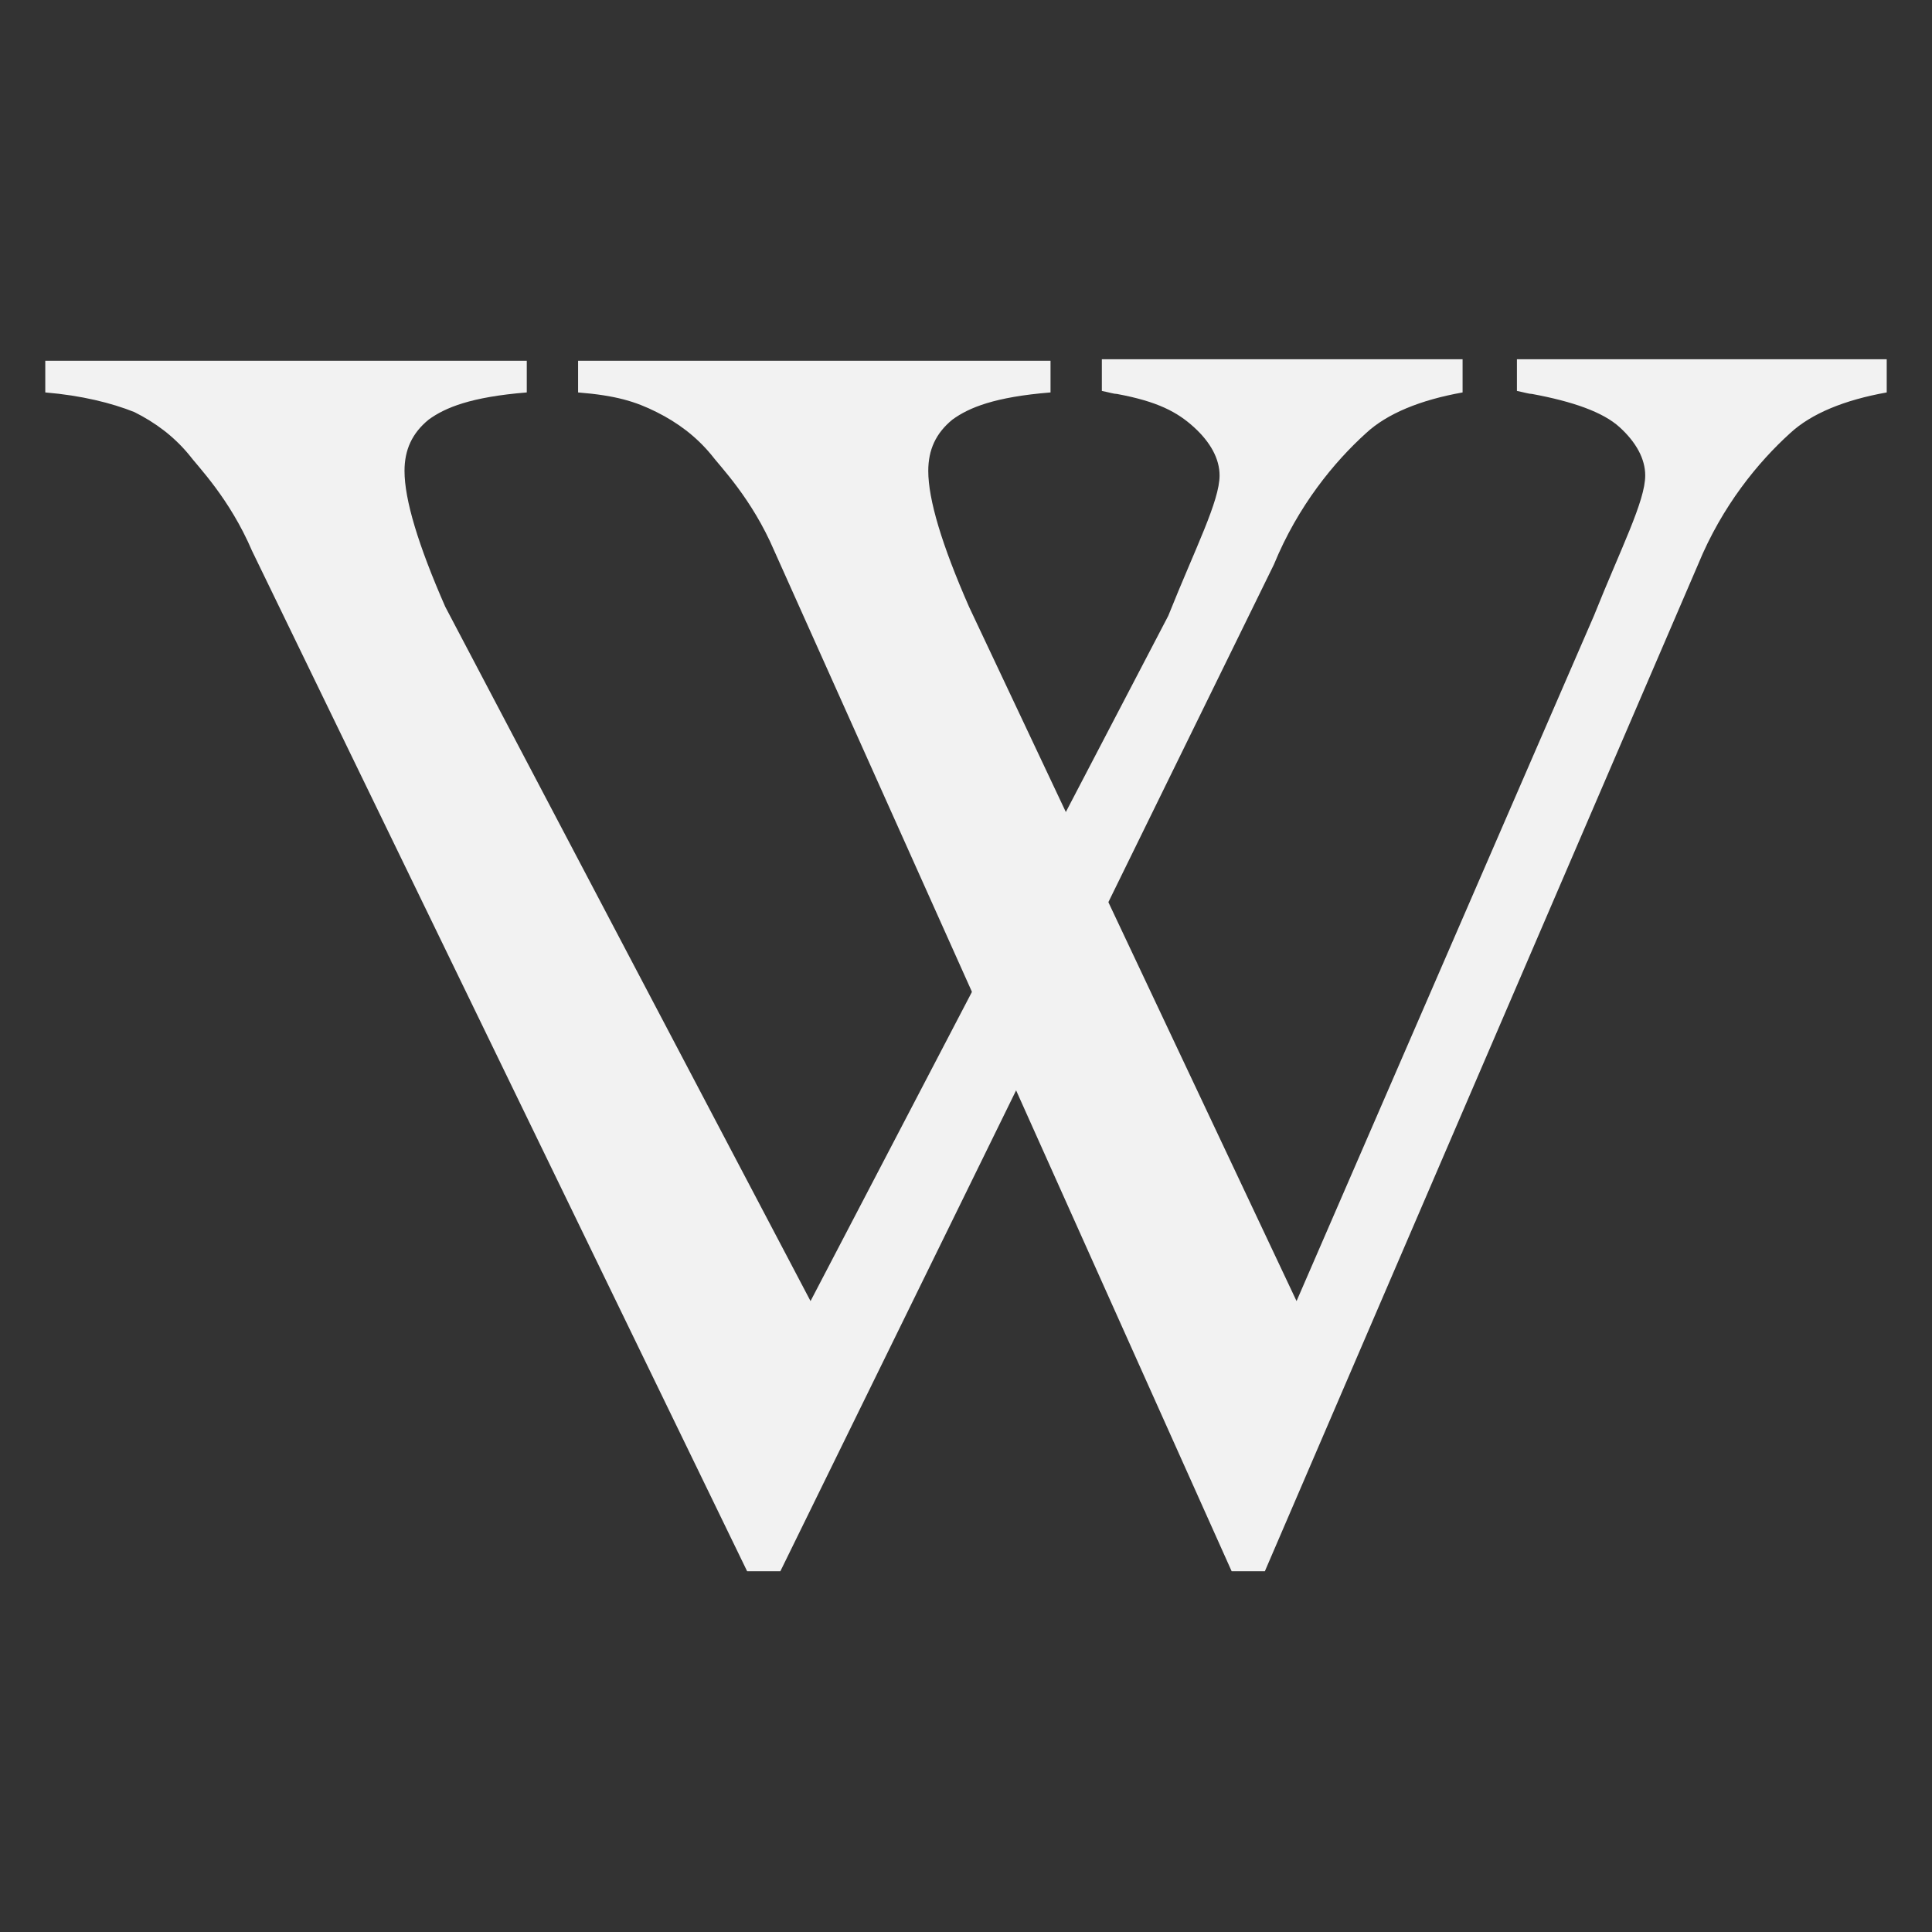 <?xml version="1.0" encoding="utf-8"?>
<!-- Generator: Adobe Illustrator 27.6.1, SVG Export Plug-In . SVG Version: 6.00 Build 0)  -->
<svg version="1.1"
	 id="svg14662" xmlns:cc="http://web.resource.org/cc/" xmlns:dc="http://purl.org/dc/elements/1.1/" xmlns:svg="http://www.w3.org/2000/svg" xmlns:rdf="http://www.w3.org/1999/02/22-rdf-syntax-ns#" xmlns:sodipodi="http://inkscape.sourceforge.net/DTD/sodipodi-0.dtd" xmlns:inkscape="http://www.inkscape.org/namespaces/inkscape" inkscape:version="0.43" sodipodi:docbase="D:\var\mediawiki\svg\Inkscape" sodipodi:docname="Wikipedia&apos;s W.svg" sodipodi:version="0.32"
	 xmlns="http://www.w3.org/2000/svg" xmlns:xlink="http://www.w3.org/1999/xlink" x="0px" y="0px" viewBox="0 0 128 128"
	 style="enable-background:new 0 0 128 128;" xml:space="preserve">
<rect x="0" y="0" width="128" height="128" fill="#333333" stroke="none"/>
<style type="text/css">
	.st0{fill:#F2F2F2;}
</style>
<sodipodi:namedview  bordercolor="#666666" borderopacity="1.0" id="base" inkscape:current-layer="svg14662" inkscape:cx="64.636948" inkscape:cy="75.677942" inkscape:pageopacity="0.0" inkscape:pageshadow="2" inkscape:window-height="978" inkscape:window-width="1045" inkscape:window-x="57" inkscape:window-y="0" inkscape:zoom="7.453125" pagecolor="#ffffff">
	</sodipodi:namedview>
<g id="g2036" transform="translate(1,0)">
	<path id="V1" sodipodi:nodetypes="ccccccccsccccsscccsscccc" class="st0" d="M95.9,23.9V26c-2.8,0.5-5,1.4-6.4,2.7
		c-2.1,1.9-4.5,4.8-6.1,8.7l-32.7,66.7h-2.2L15.7,36.5c-1.5-3.5-3.6-5.6-4.2-6.4c-1-1.2-2.2-2.1-3.6-2.8C6.4,26.7,4.4,26.2,2,26
		v-2.1h31.9V26c-3.7,0.3-5.4,1-6.5,1.8c-1.1,0.9-1.6,2-1.6,3.4c0,1.9,0.9,4.9,2.7,9l24.2,46l23.7-45.4c1.8-4.5,3.4-7.6,3.4-9.3
		c0-1.1-0.6-2.2-1.7-3.2c-1.1-1-2.4-1.7-5.1-2.2c-0.2,0-0.5-0.1-1-0.2v-2.1H95.9z"/>
	<path id="V2" sodipodi:nodetypes="ccccccccsccccsscccsscccc" class="st0" d="M124,23.9V26c-2.8,0.5-5,1.4-6.4,2.7
		c-2.1,1.9-4.5,4.8-6.1,8.7l-28.7,66.7h-2.2L50.3,36.5c-1.5-3.5-3.6-5.6-4.2-6.4c-1-1.2-2.2-2.1-3.6-2.8c-1.4-0.7-2.7-1.1-5.2-1.3
		v-2.1h31.3V26c-3.7,0.3-5.4,1-6.5,1.8c-1.1,0.9-1.6,2-1.6,3.4c0,1.9,0.9,4.9,2.7,9l21.7,46l19.7-45.4c1.8-4.5,3.4-7.6,3.4-9.3
		c0-1.1-0.6-2.2-1.7-3.2c-1.1-1-3.1-1.7-5.8-2.2c-0.2,0-0.5-0.1-1-0.2v-2.1H124z"/>
</g>
</svg>
